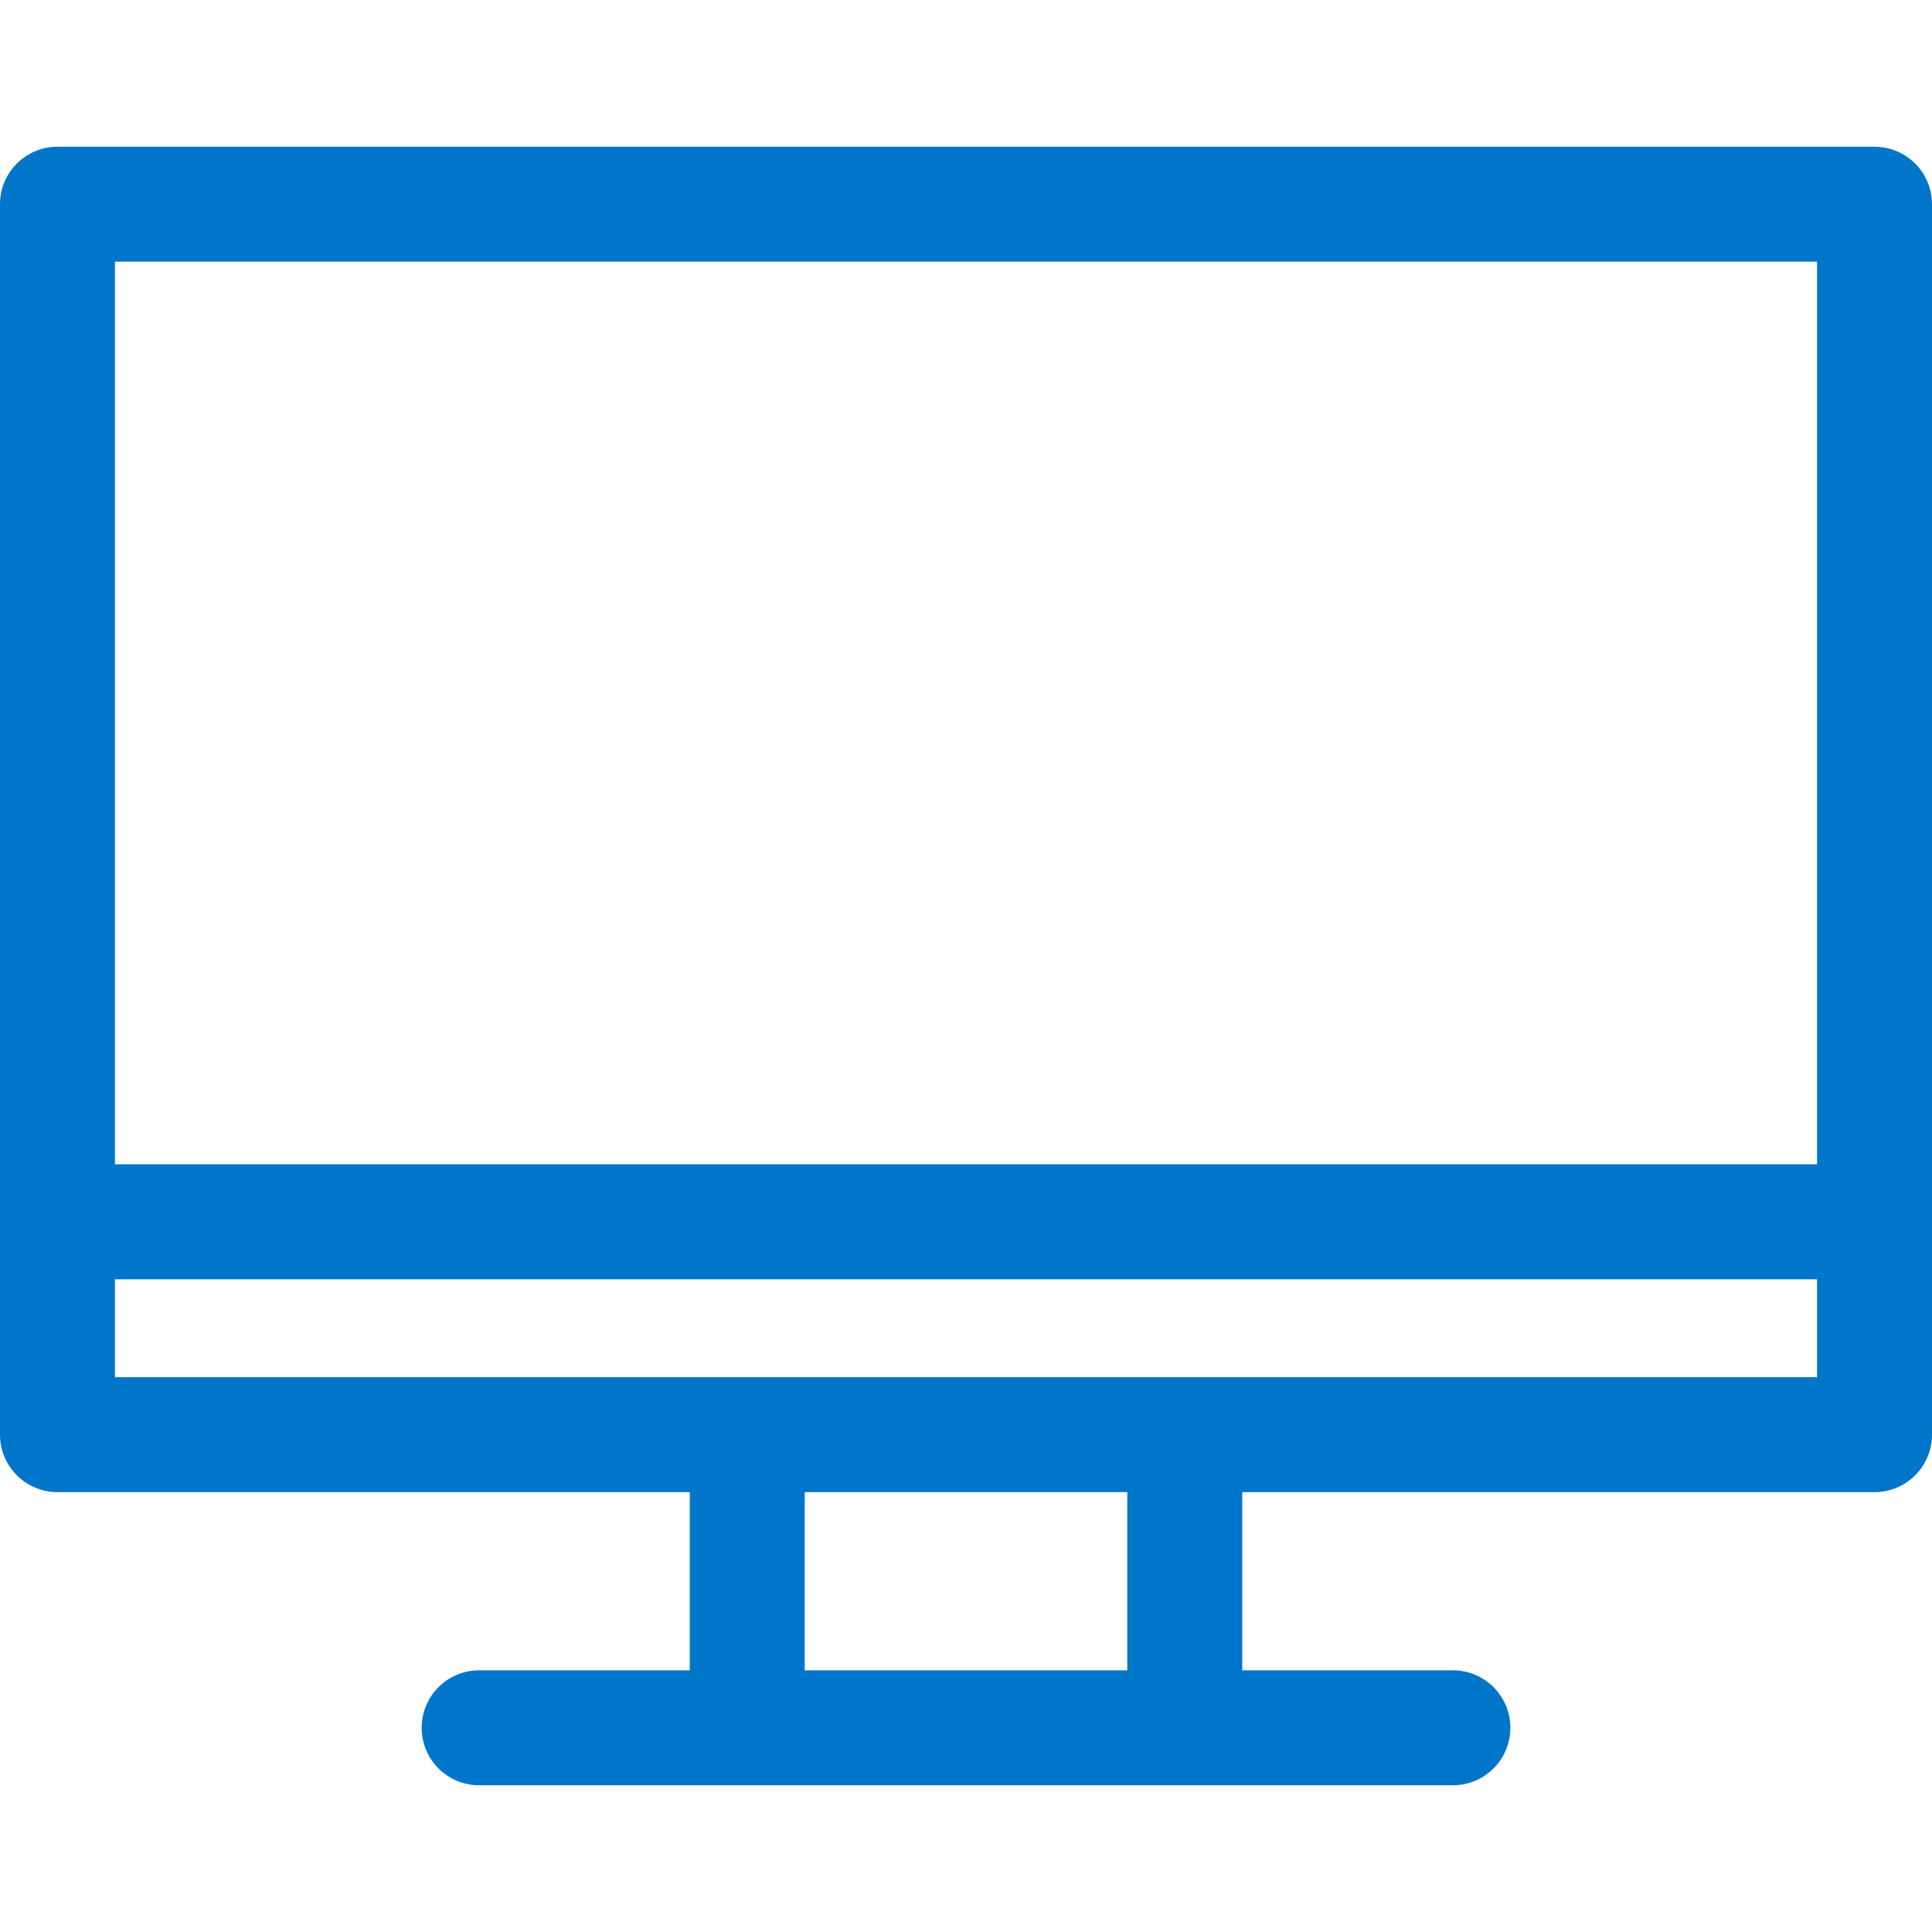<?xml version="1.0" standalone="no"?><!DOCTYPE svg PUBLIC "-//W3C//DTD SVG 1.1//EN" "http://www.w3.org/Graphics/SVG/1.1/DTD/svg11.dtd"><svg t="1669222846830" class="icon" viewBox="0 0 1024 1024" version="1.1" xmlns="http://www.w3.org/2000/svg" p-id="2979" xmlns:xlink="http://www.w3.org/1999/xlink" width="200" height="200"><path d="M993.534 77.766H30.466C13.64 77.766 0 91.406 0 108.232v652.166c0 16.826 13.64 30.466 30.466 30.466h335.126v94.438h-111.64c-16.826 0-30.466 13.64-30.466 30.466s13.64 30.466 30.466 30.466h516.112c16.826 0 30.466-13.64 30.466-30.466s-13.64-30.466-30.466-30.466h-111.64v-94.438h335.11c16.826 0 30.466-13.64 30.466-30.466V108.232c0-16.826-13.64-30.466-30.466-30.466zM597.488 885.302h-170.966v-94.438h170.966v94.438z m365.58-155.37H60.932v-51.89h902.134v51.89z m0-112.824H60.932V138.698h902.134v478.41z" p-id="2980" fill="#0076ca"></path></svg>